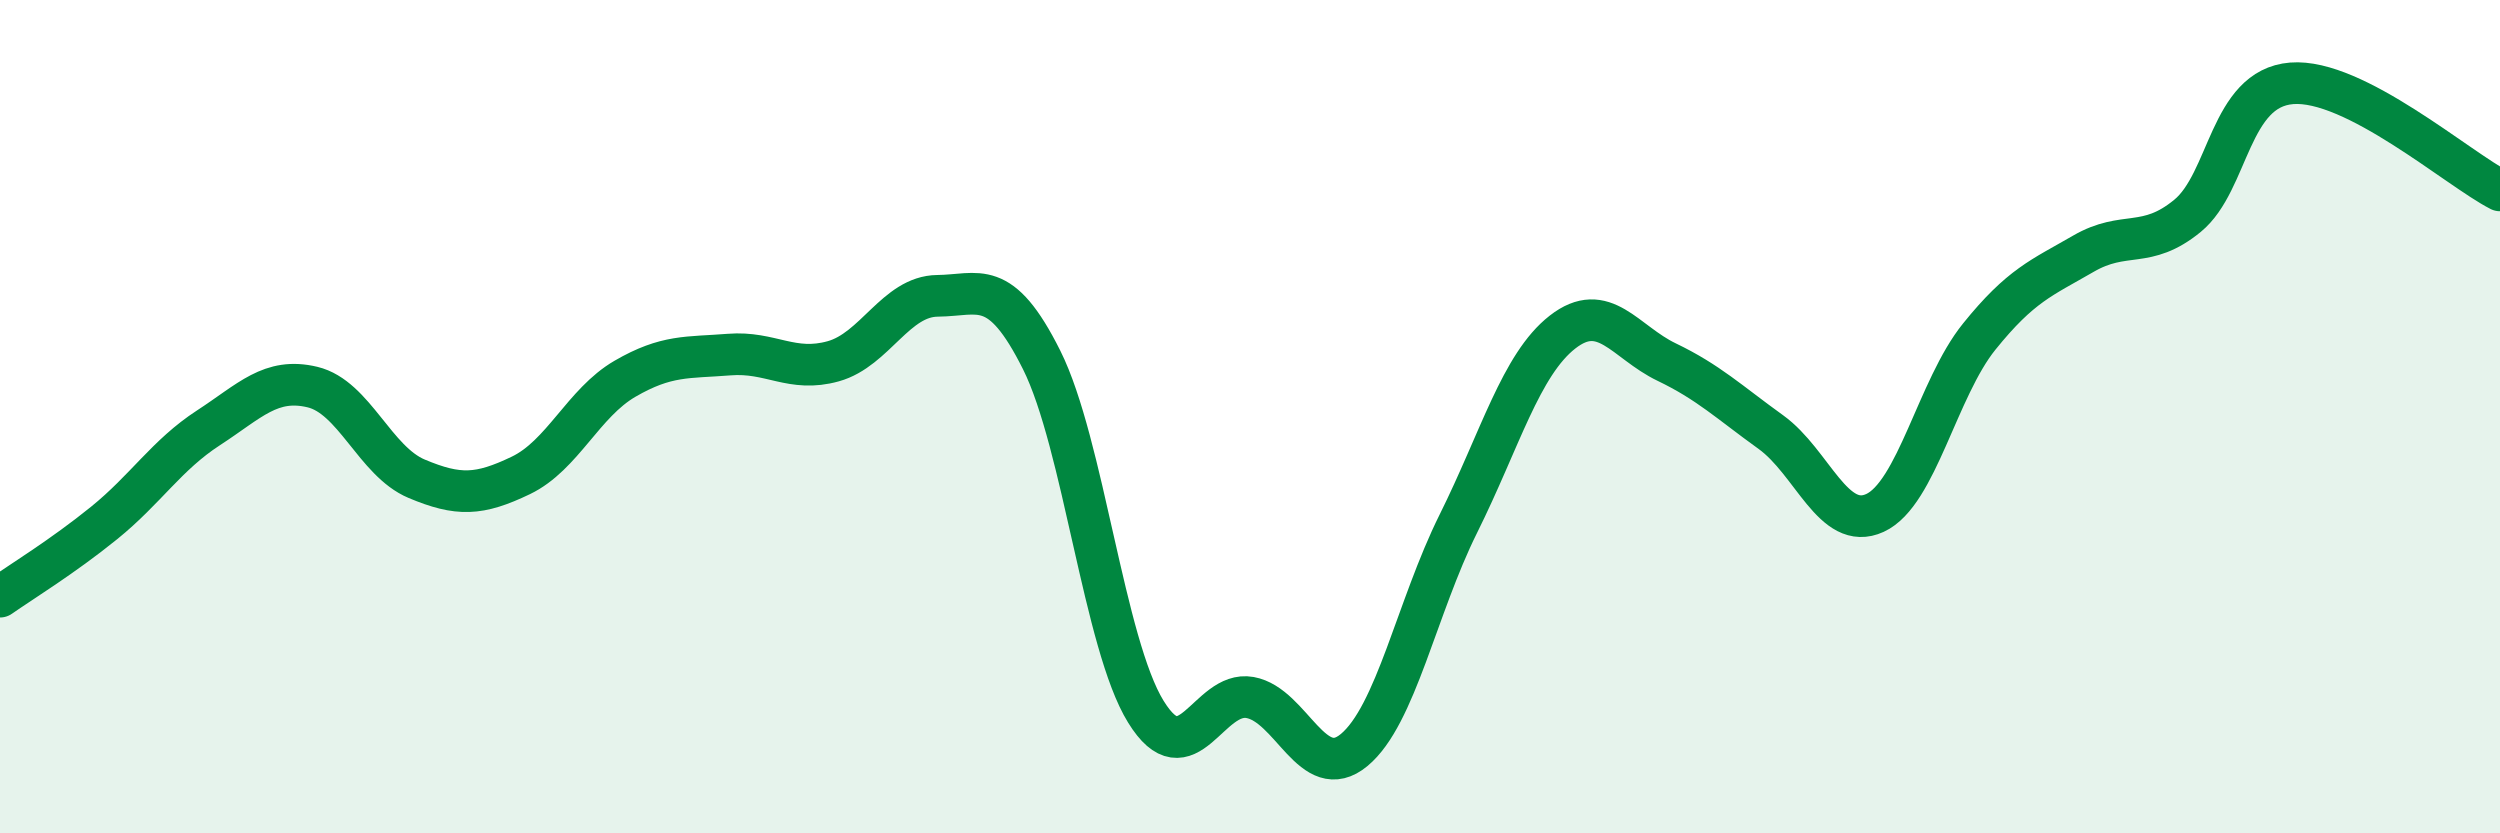 
    <svg width="60" height="20" viewBox="0 0 60 20" xmlns="http://www.w3.org/2000/svg">
      <path
        d="M 0,14.32 C 0.5,13.97 1.5,13.36 2.5,12.55 C 3.5,11.74 4,10.92 5,10.27 C 6,9.62 6.5,9.05 7.5,9.29 C 8.5,9.53 9,11.07 10,11.49 C 11,11.91 11.5,11.89 12.5,11.41 C 13.5,10.93 14,9.67 15,9.09 C 16,8.51 16.5,8.59 17.5,8.51 C 18.5,8.43 19,8.95 20,8.67 C 21,8.39 21.5,7.11 22.5,7.1 C 23.5,7.09 24,6.64 25,8.64 C 26,10.64 26.5,15.46 27.5,17.08 C 28.5,18.7 29,16.56 30,16.74 C 31,16.92 31.5,18.83 32.5,18 C 33.5,17.17 34,14.58 35,12.57 C 36,10.56 36.5,8.75 37.5,7.97 C 38.5,7.19 39,8.21 40,8.69 C 41,9.17 41.5,9.65 42.5,10.37 C 43.5,11.09 44,12.77 45,12.31 C 46,11.85 46.5,9.32 47.5,8.08 C 48.5,6.84 49,6.67 50,6.09 C 51,5.51 51.5,6 52.5,5.18 C 53.5,4.36 53.5,2.12 55,2 C 56.5,1.88 59,4.06 60,4.57L60 20L0 20Z"
        fill="#008740"
        opacity="0.1"
        stroke-linecap="round"
        stroke-linejoin="round"
      />
      <path
        d="M 0,14.32 C 0.5,13.97 1.5,13.36 2.5,12.55 C 3.5,11.74 4,10.92 5,10.27 C 6,9.62 6.5,9.05 7.5,9.29 C 8.5,9.53 9,11.07 10,11.49 C 11,11.91 11.5,11.89 12.5,11.41 C 13.5,10.93 14,9.67 15,9.09 C 16,8.51 16.5,8.59 17.5,8.51 C 18.5,8.43 19,8.95 20,8.67 C 21,8.39 21.5,7.11 22.5,7.1 C 23.5,7.09 24,6.64 25,8.64 C 26,10.64 26.5,15.46 27.5,17.08 C 28.5,18.7 29,16.56 30,16.74 C 31,16.92 31.5,18.83 32.5,18 C 33.5,17.17 34,14.58 35,12.57 C 36,10.56 36.5,8.75 37.5,7.97 C 38.5,7.19 39,8.21 40,8.69 C 41,9.17 41.5,9.65 42.5,10.37 C 43.5,11.09 44,12.77 45,12.31 C 46,11.85 46.5,9.32 47.5,8.08 C 48.5,6.84 49,6.67 50,6.09 C 51,5.51 51.5,6 52.5,5.18 C 53.5,4.36 53.5,2.12 55,2 C 56.5,1.88 59,4.06 60,4.57"
        stroke="#008740"
        stroke-width="1"
        fill="none"
        stroke-linecap="round"
        stroke-linejoin="round"
      />
    </svg>
  